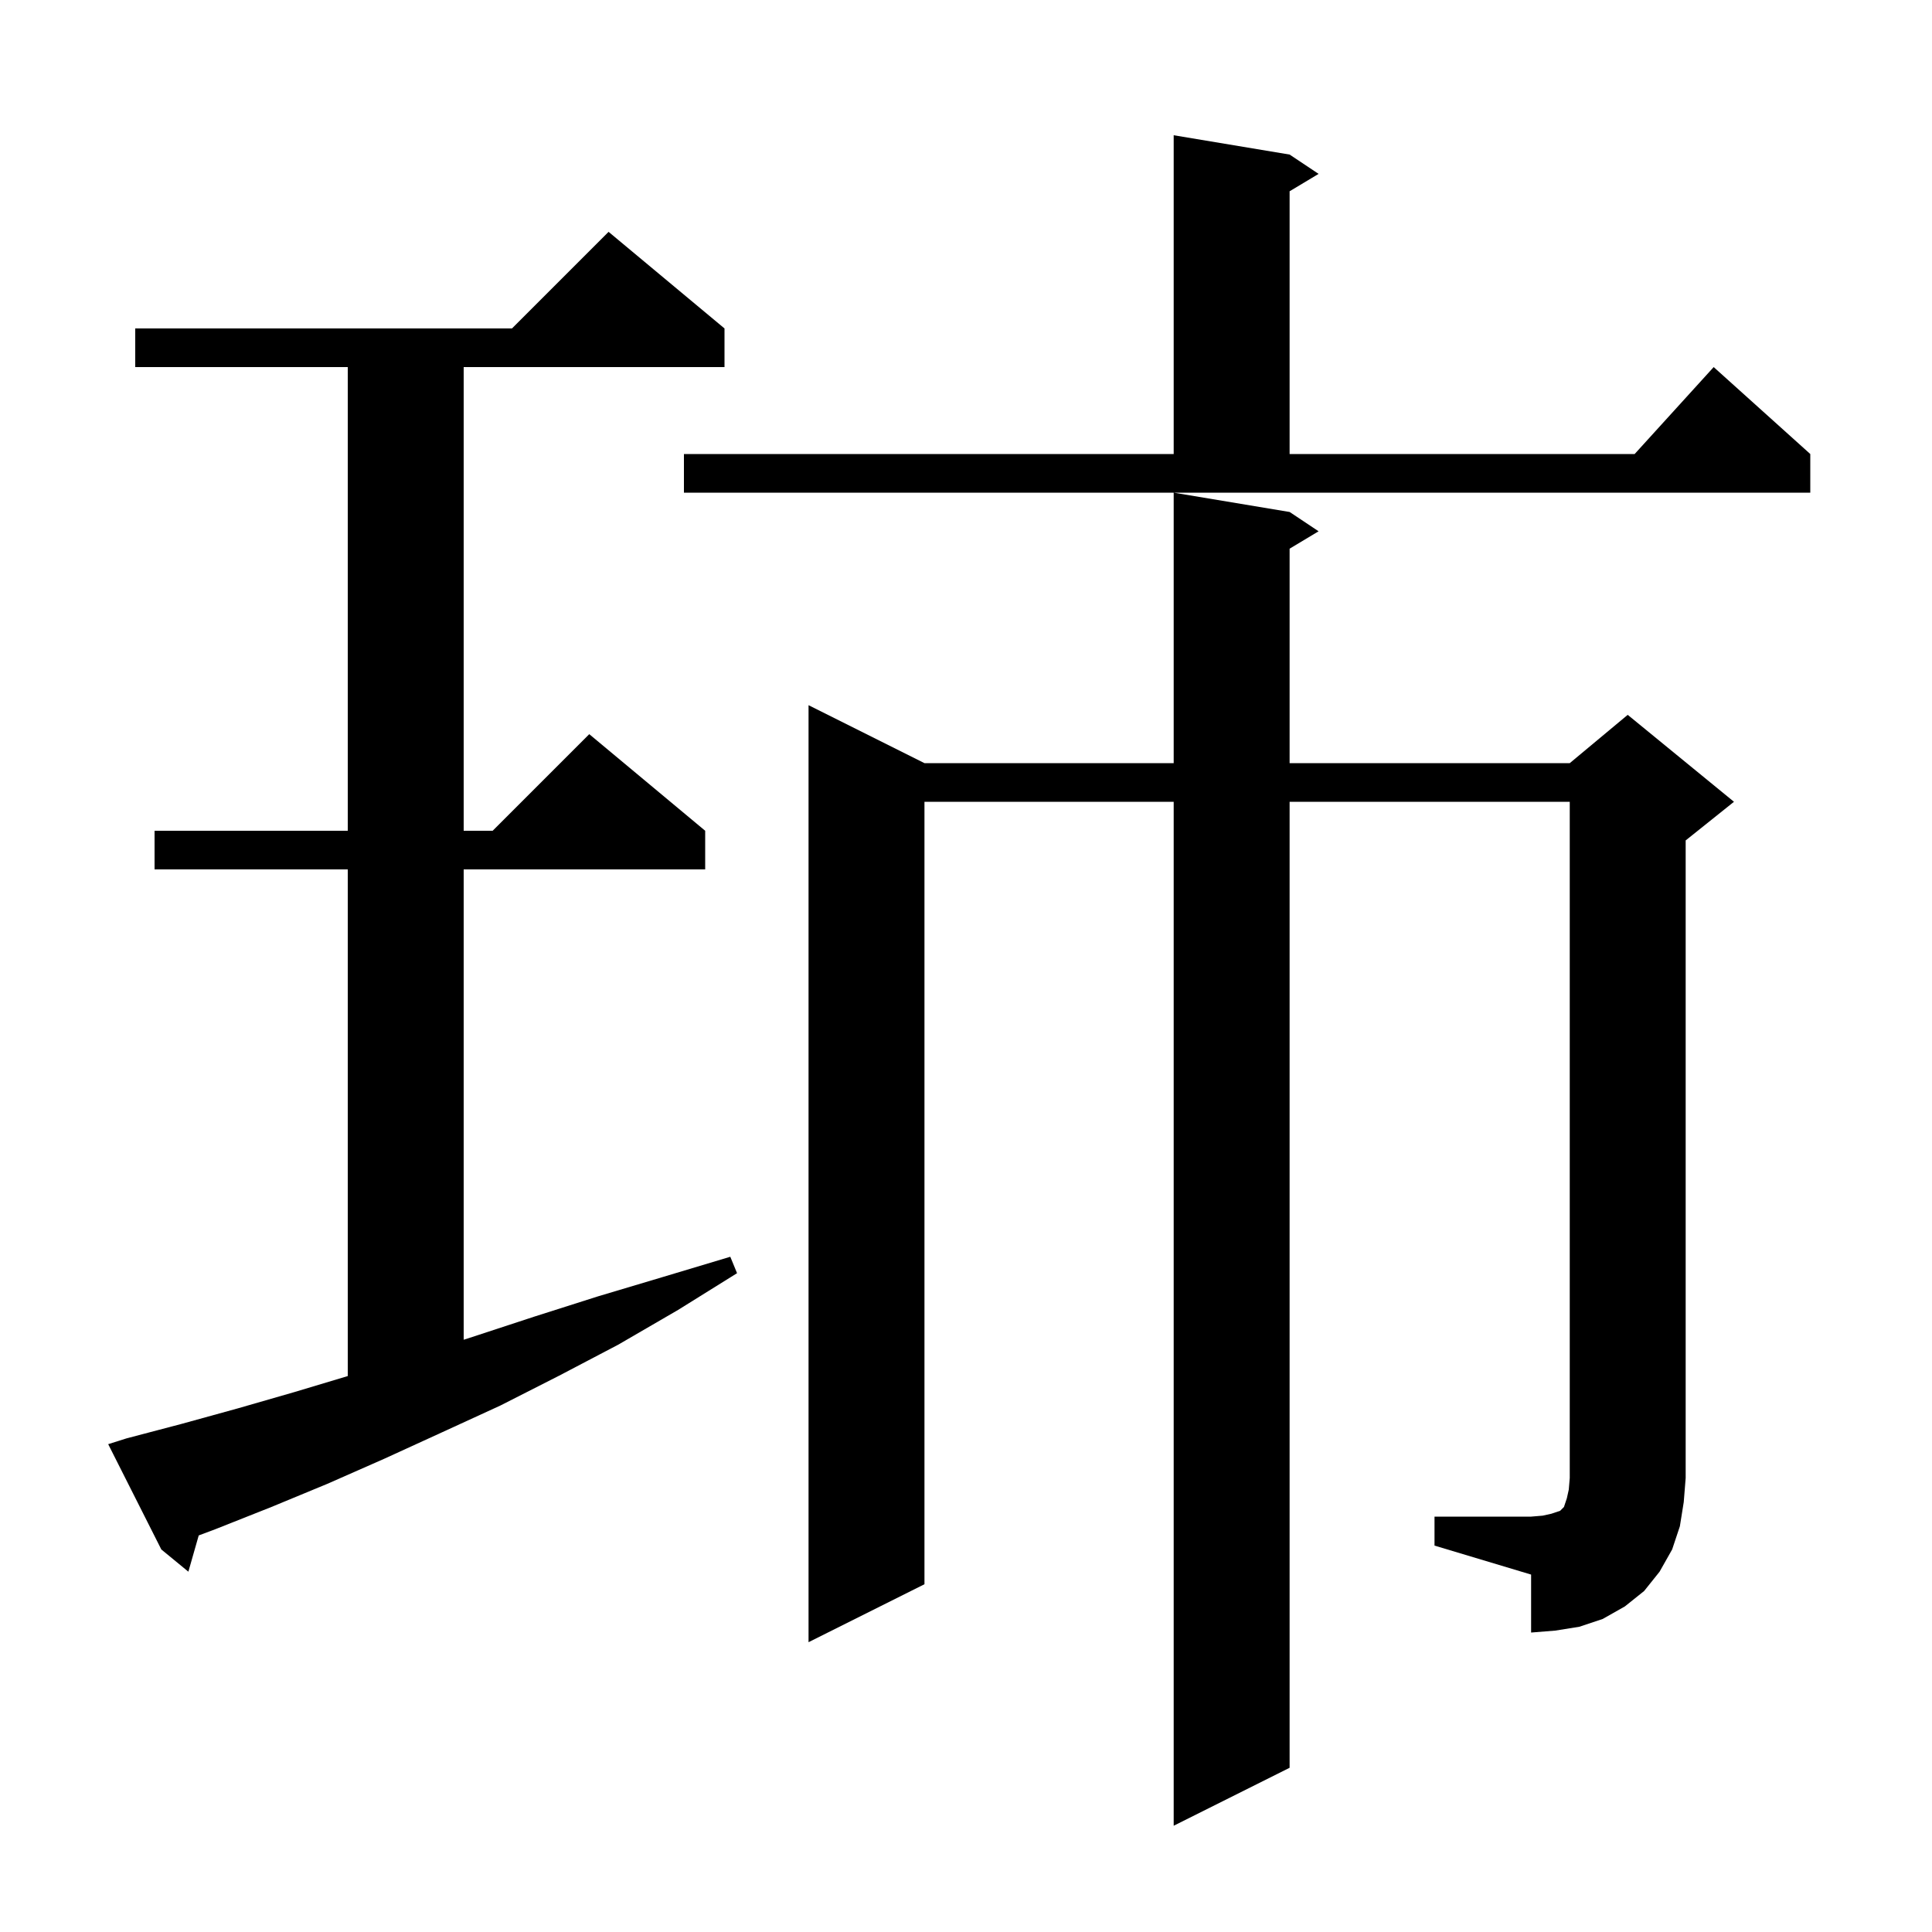 <svg xmlns="http://www.w3.org/2000/svg" xmlns:xlink="http://www.w3.org/1999/xlink" version="1.1" baseProfile="full" viewBox="0 0 200 200" width="200" height="200">
<g fill="black">
<path d="M 148.5 157.0 L 158.5 157.0 L 159.7 156.9 L 160.6 156.7 L 161.5 156.4 L 161.9 156.0 L 162.2 155.1 L 162.4 154.2 L 162.5 153.0 L 162.5 83.0 L 133.5 83.0 L 133.5 183.0 L 121.5 189.0 L 121.5 83.0 L 95.7 83.0 L 95.7 164.0 L 83.7 170.0 L 83.7 73.0 L 95.7 79.0 L 121.5 79.0 L 121.5 51.0 L 133.5 53.0 L 136.5 55.0 L 133.5 56.8 L 133.5 79.0 L 162.5 79.0 L 168.5 74.0 L 179.5 83.0 L 174.5 87.0 L 174.5 153.0 L 174.3 155.5 L 173.9 158.0 L 173.1 160.4 L 171.8 162.7 L 170.2 164.7 L 168.2 166.3 L 165.9 167.6 L 163.5 168.4 L 161.0 168.8 L 158.5 169.0 L 158.5 163.0 L 148.5 160.0 Z M 13.1 148.9 L 18.8 147.4 L 24.6 145.8 L 30.5 144.1 L 36.0 142.45 L 36.0 90.0 L 16.0 90.0 L 16.0 86.0 L 36.0 86.0 L 36.0 38.0 L 14.0 38.0 L 14.0 34.0 L 53.0 34.0 L 63.0 24.0 L 75.0 34.0 L 75.0 38.0 L 48.0 38.0 L 48.0 86.0 L 51.0 86.0 L 61.0 76.0 L 73.0 86.0 L 73.0 90.0 L 48.0 90.0 L 48.0 138.69 L 48.9 138.4 L 55.3 136.3 L 61.9 134.2 L 68.6 132.2 L 75.6 130.1 L 76.3 131.8 L 70.2 135.6 L 64.0 139.2 L 57.9 142.4 L 51.8 145.5 L 45.7 148.3 L 39.8 151.0 L 33.9 153.6 L 28.1 156.0 L 22.3 158.3 L 20.572 158.948 L 19.5 162.7 L 16.7 160.4 L 11.2 149.5 Z M 70.8 47.0 L 121.5 47.0 L 121.5 14.0 L 133.5 16.0 L 136.5 18.0 L 133.5 19.8 L 133.5 47.0 L 169.218 47.0 L 177.4 38.0 L 187.4 47.0 L 187.4 51.0 L 70.8 51.0 Z " />
</g>
</svg>
